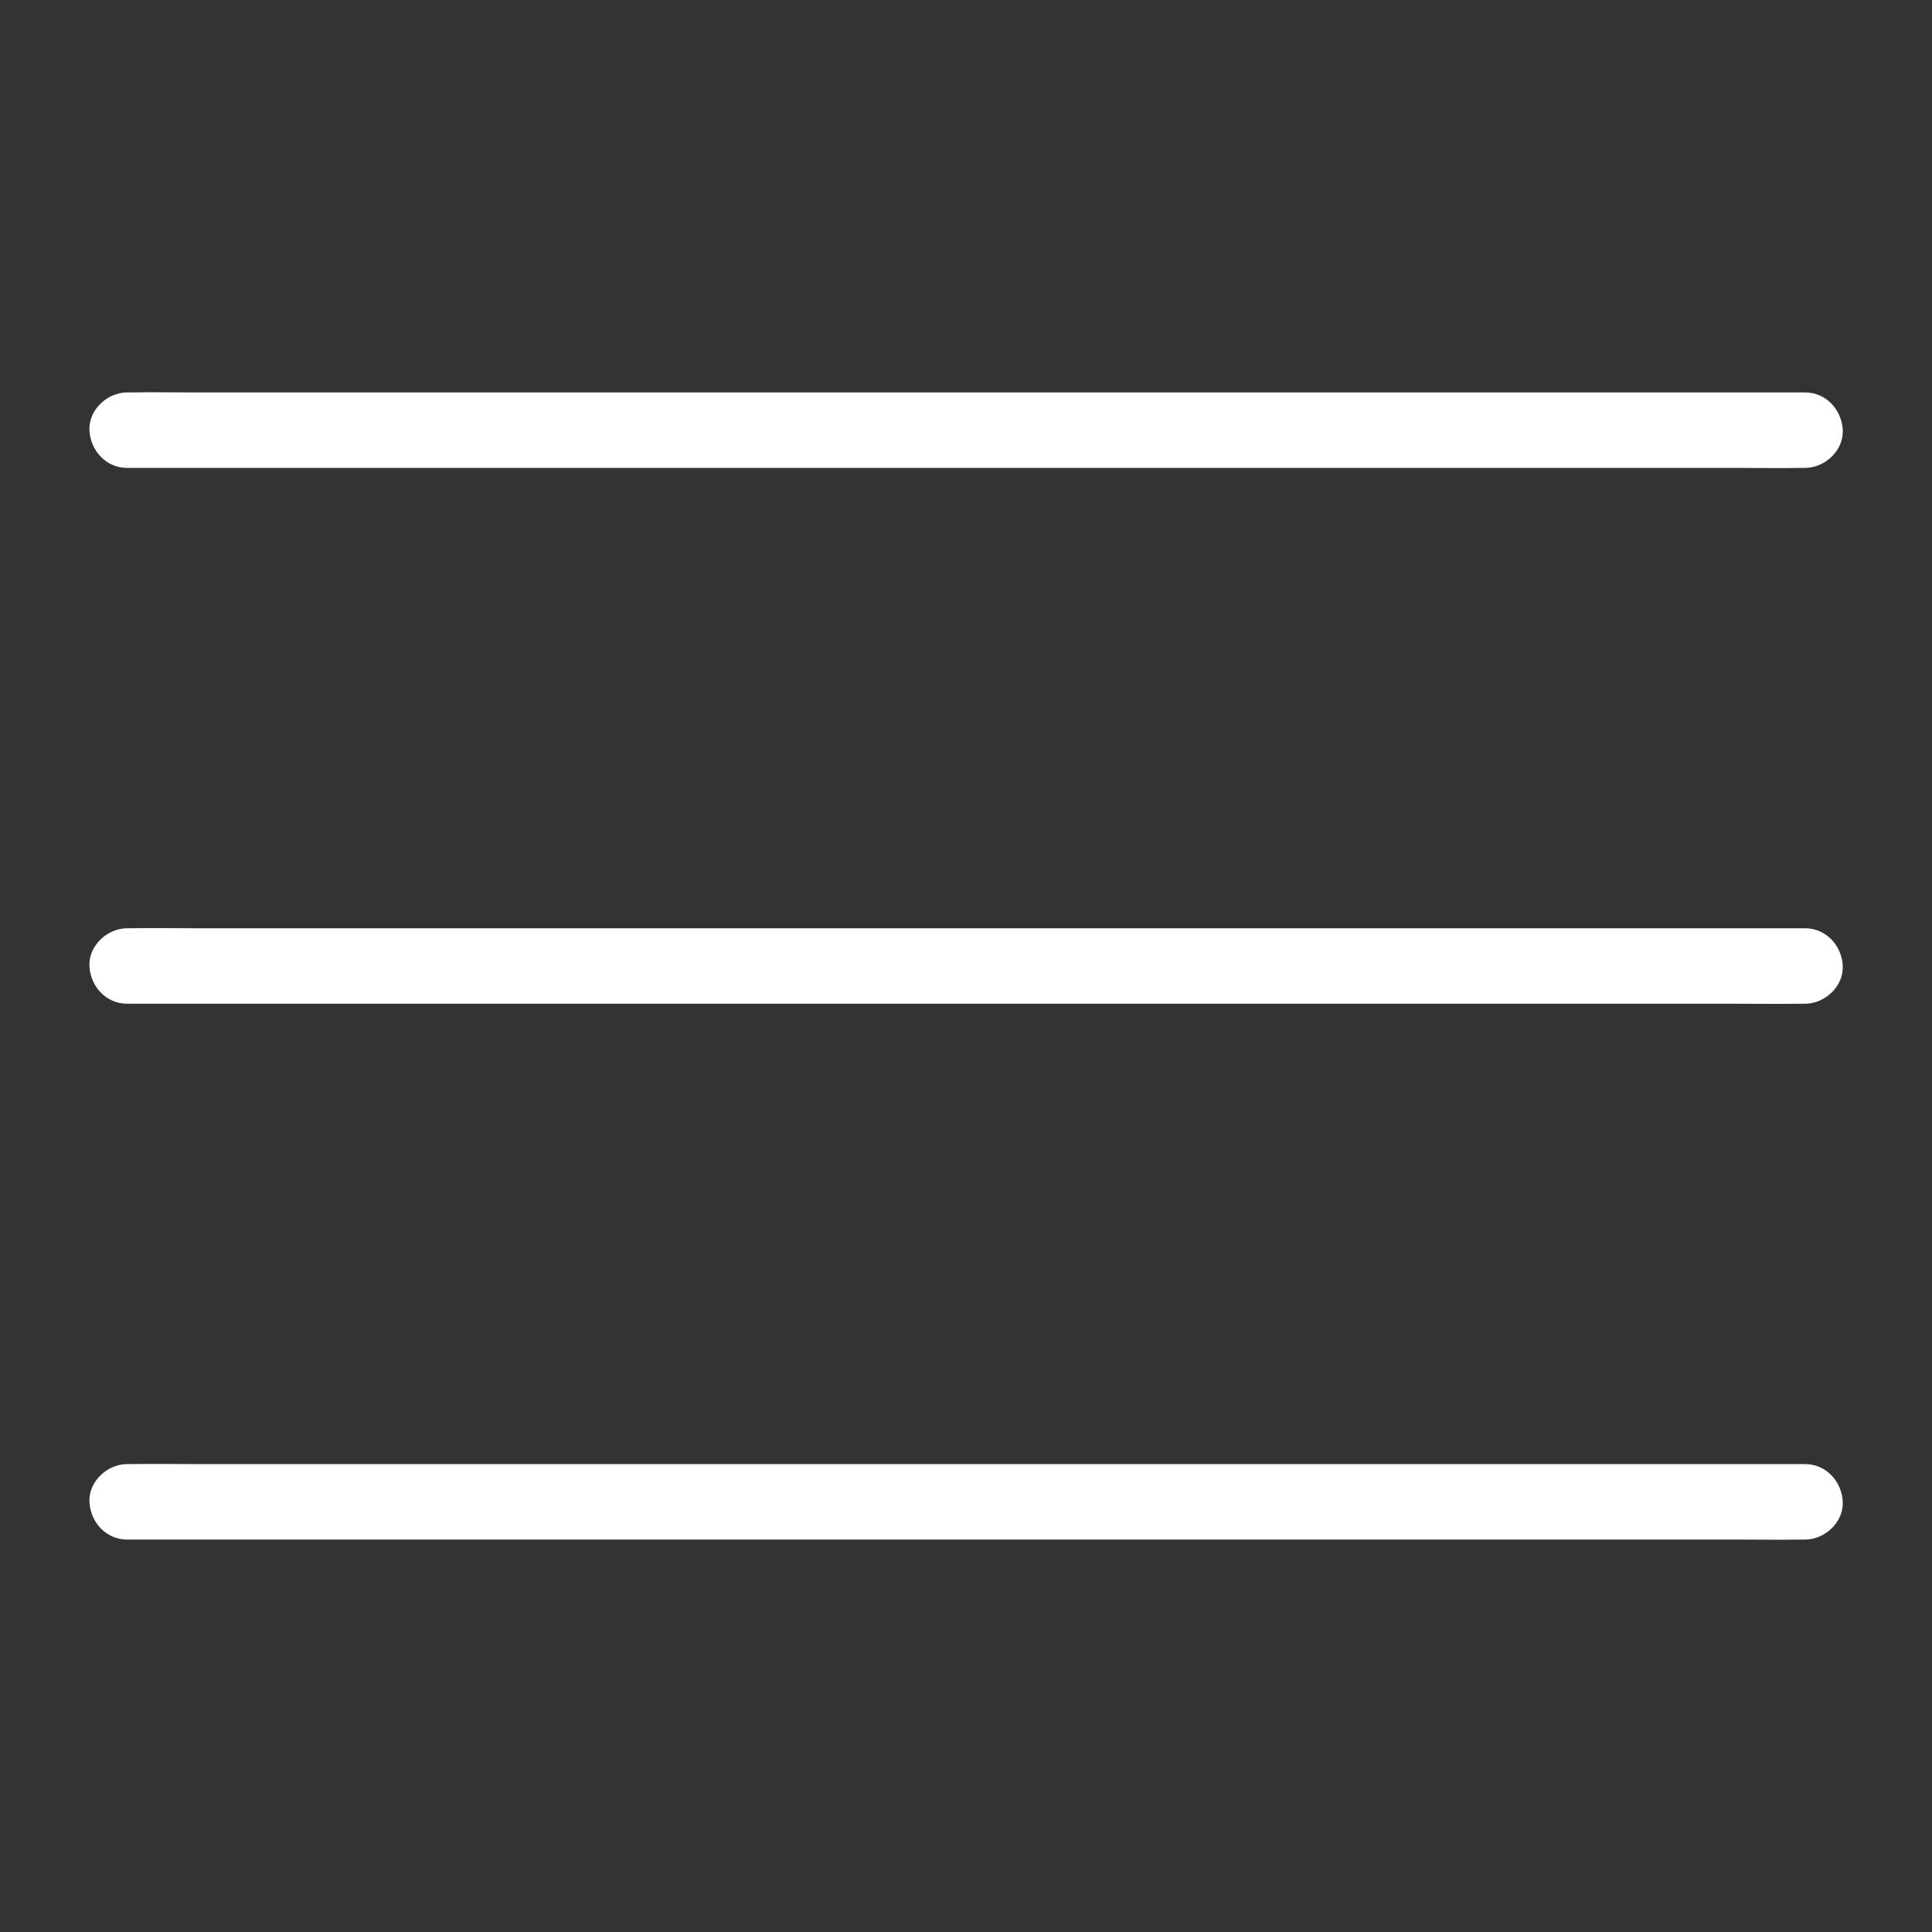 <svg xmlns="http://www.w3.org/2000/svg" version="1.1" xmlns:xlink="http://www.w3.org/1999/xlink" width="512" height="512" x="0" y="0" viewBox="0 0 1024 1024" style="enable-background:new 0 0 512 512" xml:space="preserve" class=""><rect x="0" y="0" width="1024" height="1024" fill="#333333" stroke="none"/><g><path d="M956.7 492H103.5c-11.5 0-23.1-.2-34.6 0h-1.5c-10.5 0-20.5 9.2-20 20s8.8 20 20 20h853.2c11.5 0 23.1.2 34.6 0h1.5c10.5 0 20.5-9.2 20-20s-8.8-20-20-20zM956.7 208H103.5c-11.5 0-23.1-.2-34.6 0h-1.5c-10.5 0-20.5 9.2-20 20s8.8 20 20 20h853.2c11.5 0 23.1.2 34.6 0h1.5c10.5 0 20.5-9.2 20-20s-8.8-20-20-20zM956.7 776H103.5c-11.5 0-23.1-.2-34.6 0h-1.5c-10.5 0-20.5 9.2-20 20s8.8 20 20 20h853.2c11.5 0 23.1.2 34.6 0h1.5c10.5 0 20.5-9.2 20-20s-8.8-20-20-20z" fill="#ffffff" opacity="1" data-original="#000000" class=""></path></g></svg>